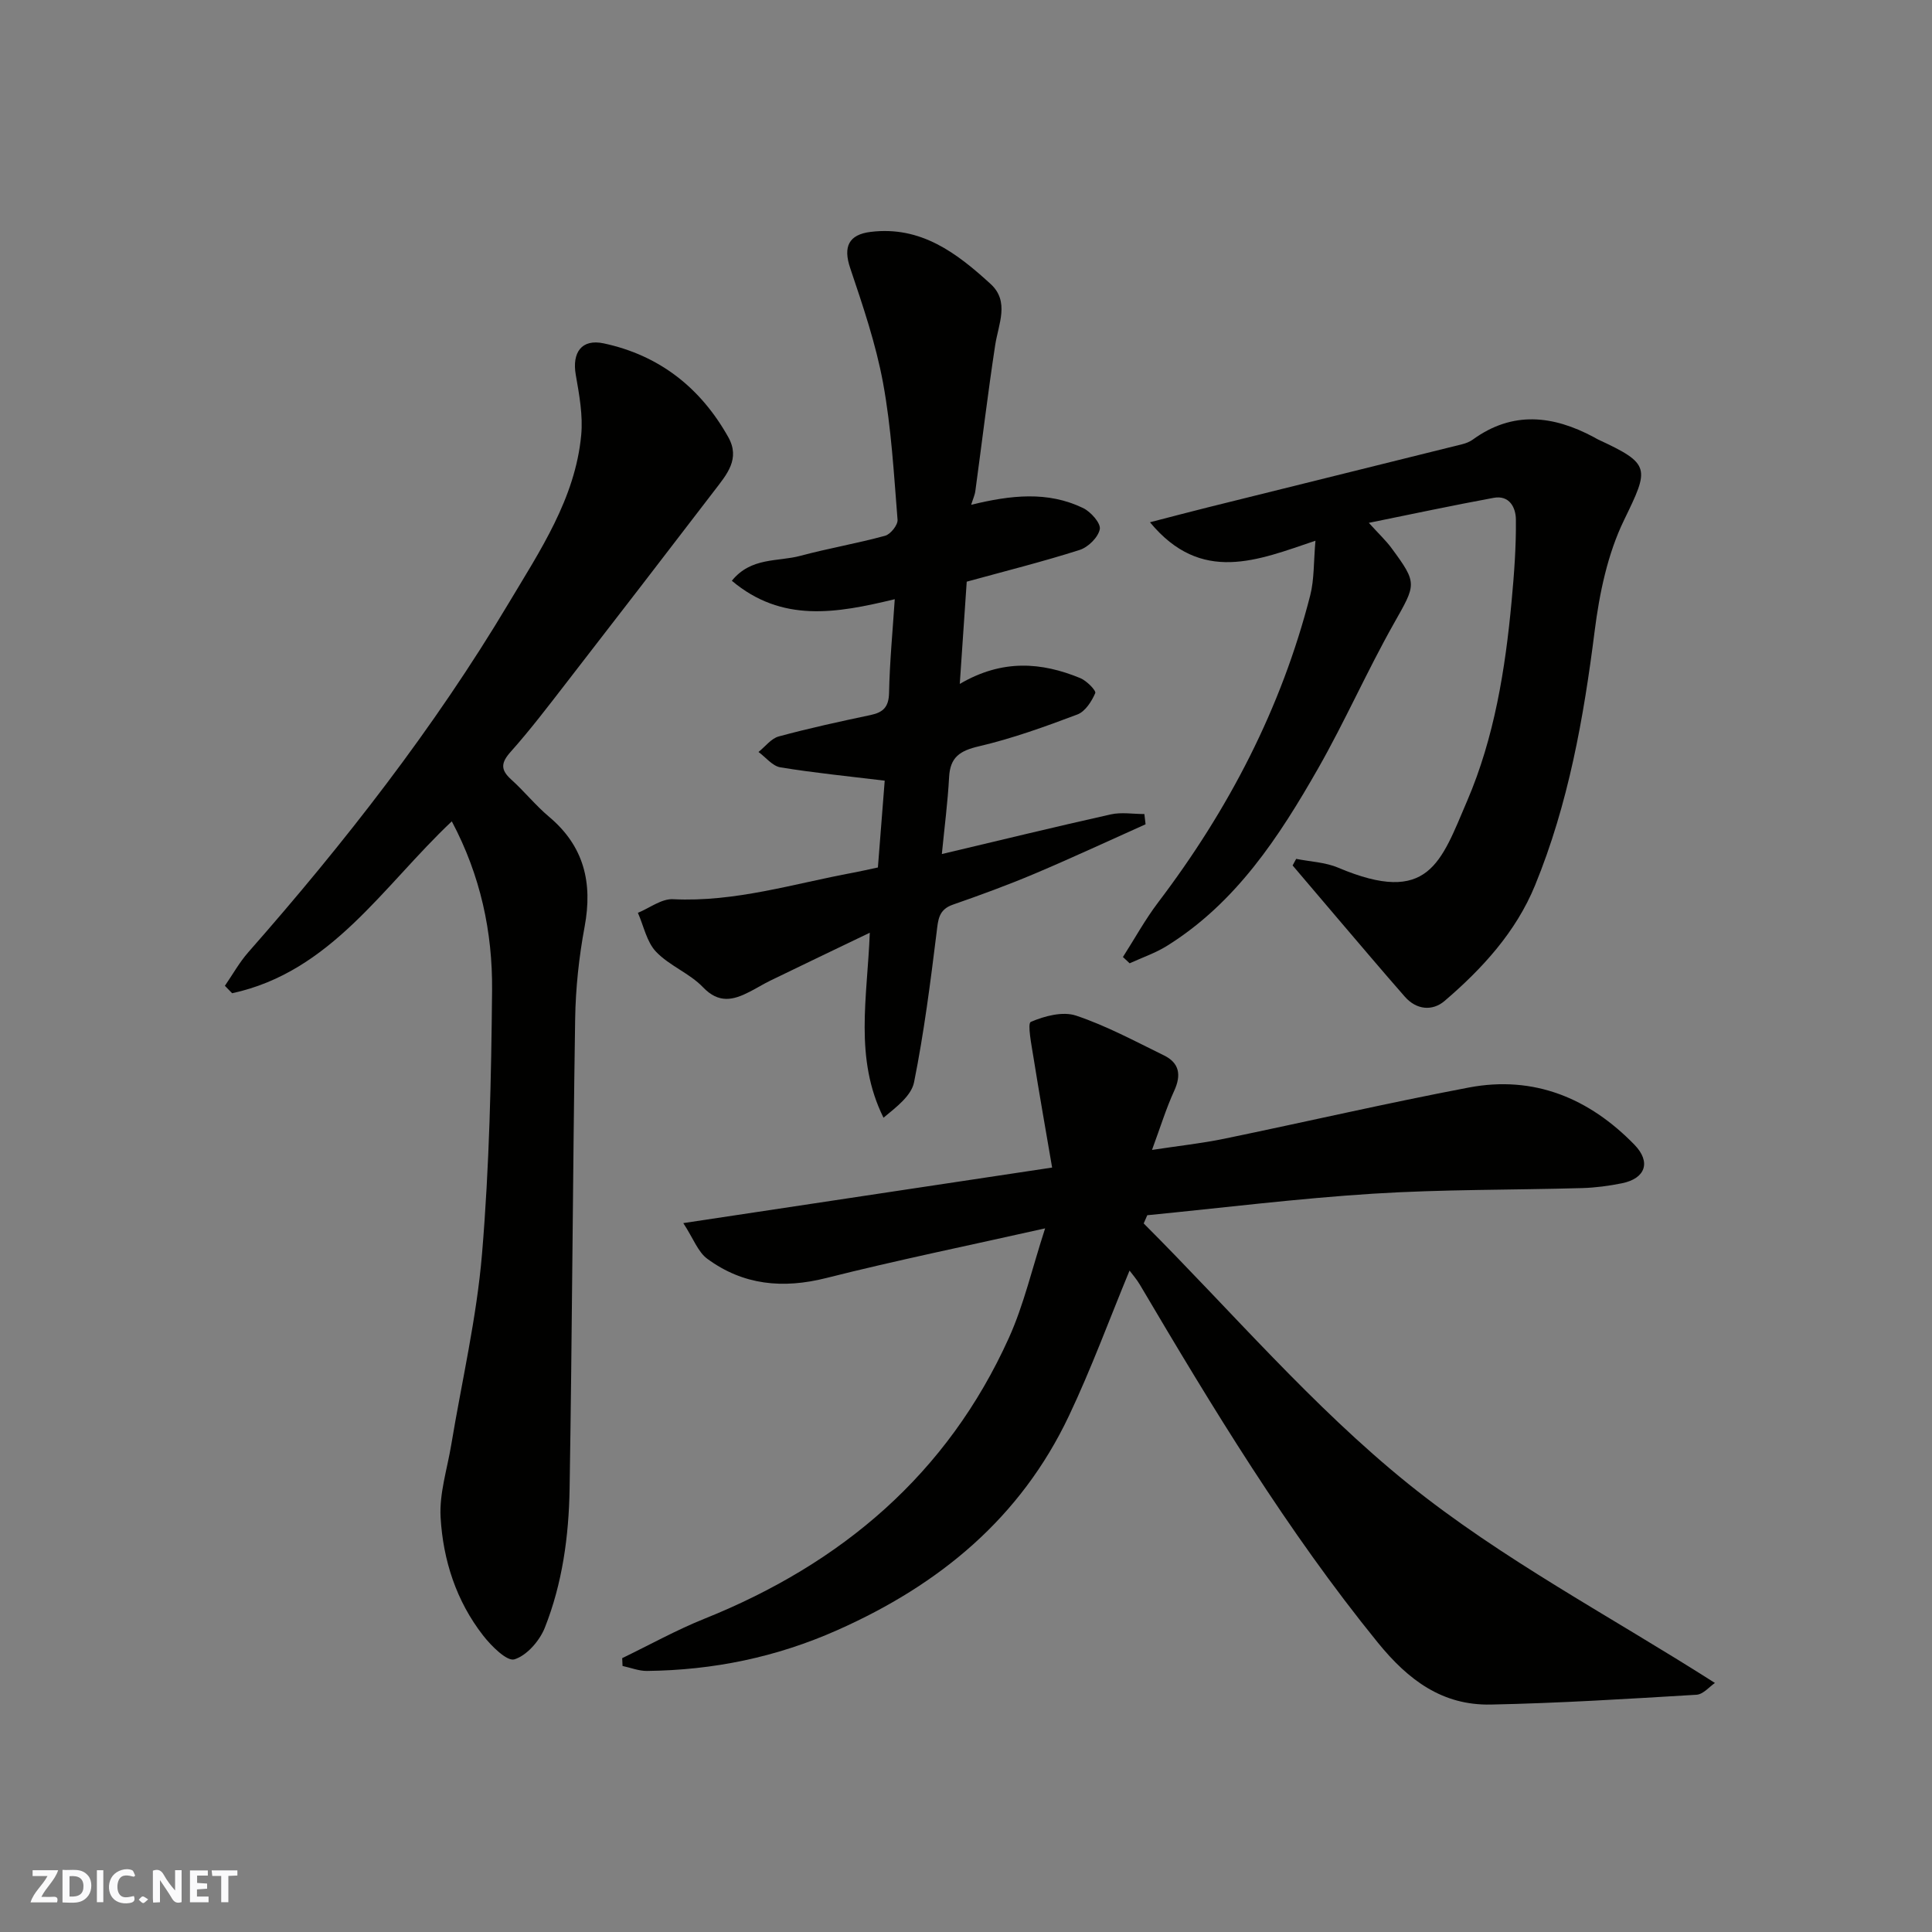 <svg enable-background="new 0 0 400 400" viewBox="0 0 400 400" xmlns="http://www.w3.org/2000/svg"><rect x="0" y="0" width="400" height="400" fill="#808080" stroke="none"/><g fill="#fafafb"><path d="m37.59 393.81c-.92.31-1.52.05-2-.78-.7-1.2-1.52-2.34-2.47-3.78v4.59c-.55.03-.95.05-1.41.07-.03-.37-.06-.64-.06-.91 0-1.91 0-3.81 0-5.7 1.13-.41 1.77-.03 2.29.91.62 1.11 1.38 2.14 2.31 3.19v-4.2h1.35v6.61z"/><path d="m12.94 393.88v-6.75c1.9.19 3.93-.54 5.37 1.29.8 1.01.78 2.88.03 3.97-1.37 1.97-3.4 1.51-5.4 1.49m1.45-1.22c2.04.12 2.92-.58 2.89-2.21-.03-1.51-.98-2.19-2.89-2z"/><path d="m11.81 393.87h-5.49c.68-2.18 2.47-3.48 3.51-5.45h-3.08v-1.21h5.29c-.71 2.13-2.44 3.48-3.47 5.51.86 0 1.63.04 2.39-.01.79-.05 1.14.21.85 1.16"/><path d="m39.33 393.86v-6.61h3.7v1.07h-2.22v1.52c.68.04 1.34.09 2.07.13v1.07c-.72.05-1.38.09-2.1.14v1.48h2.4v1.19h-3.85z"/><path d="m27.71 388.56c-1.15-.3-2.46-.61-3.1.64-.37.73-.41 1.93-.06 2.67.63 1.35 1.99.93 3.17.68.35.94-.01 1.32-.93 1.46-1.62.25-3.05-.27-3.76-1.48-.73-1.24-.6-3.03.31-4.17.88-1.11 2.71-1.7 4-1.16.32.13.44.74.65 1.12-.1.08-.19.16-.28.24"/><path d="m49.15 387.24v1.07c-.59.02-1.17.05-1.87.08v5.44h-1.48v-5.44h-1.85c-.05-.4-.08-.73-.13-1.15z"/><path d="m20.06 387.21h1.33v6.62h-1.33z"/><path d="m30.68 393.25c-.49.38-.8.79-1.05.76-.32-.05-.6-.45-.9-.7.26-.24.51-.64.8-.67.29-.04.62.3 1.15.61"/></g><path d="m236.79 253.3c18.12 18.12 34.91 37.88 54.74 53.88 19.39 15.64 41.88 27.44 63.53 41.26-1.11.74-2.42 2.36-3.82 2.44-14.18.85-28.37 1.74-42.58 2.03-10.01.2-17.04-5.01-23.39-12.82-18.82-23.17-34.18-48.55-49.29-74.14-.66-1.11-1.53-2.1-2.12-2.89-4.13 9.97-7.89 20.25-12.56 30.1-10 21.08-26.72 34.91-47.89 44.32-12.72 5.66-25.74 8.31-39.45 8.47-1.68.02-3.38-.67-5.07-1.03-.02-.54-.04-1.08-.07-1.62 5.67-2.74 11.2-5.82 17.03-8.16 28.41-11.41 50.28-29.93 63.03-58.15 3.09-6.83 4.78-14.29 7.5-22.67-15.9 3.57-30.69 6.59-45.31 10.28-9 2.27-17.2 1.48-24.63-3.98-1.93-1.41-2.87-4.17-4.97-7.39 26.14-3.94 50.64-7.63 76.36-11.5-1.34-7.84-2.67-15.34-3.87-22.87-.4-2.51-1.28-6.97-.54-7.29 2.84-1.22 6.61-2.22 9.36-1.3 6.28 2.1 12.2 5.3 18.19 8.23 3.21 1.57 3.64 4.05 2.14 7.33-1.68 3.67-2.87 7.56-4.6 12.25 5.48-.84 10.24-1.35 14.92-2.31 16.9-3.49 33.72-7.39 50.67-10.61 13.47-2.56 24.91 2.2 34.29 11.84 3.51 3.61 2.26 7-2.57 7.98-2.71.55-5.5.92-8.26 1-14.43.41-28.89.25-43.28 1.16-15.62.99-31.17 2.93-46.75 4.46-.25.55-.5 1.13-.74 1.7z" fill="#010100"/><path d="m93.54 170.05c-14.29 13.47-24.99 31.16-45.48 35.59-.5-.51-1-1.03-1.5-1.54 1.6-2.32 2.99-4.83 4.83-6.93 19.93-22.65 38.47-46.4 53.94-72.31 6.45-10.81 13.77-21.65 15-34.76.39-4.09-.4-8.37-1.12-12.48-.81-4.63 1.2-7.51 5.78-6.53 11.5 2.46 20.04 9.16 25.79 19.41 2.53 4.5-.31 7.72-2.76 10.93-10.25 13.38-20.54 26.74-30.86 40.06-3.71 4.79-7.38 9.62-11.41 14.14-2.03 2.27-2.17 3.72.08 5.75 2.72 2.45 5.04 5.36 7.83 7.71 7.27 6.1 9.07 13.67 7.38 22.77-1.17 6.27-1.86 12.71-1.96 19.08-.5 32.42-.62 64.86-1.15 97.28-.16 9.81-1.49 19.62-5.14 28.8-1.08 2.7-3.72 5.74-6.29 6.53-1.54.47-4.78-2.76-6.47-4.93-5.57-7.14-8.3-15.62-8.81-24.48-.28-4.94 1.37-9.99 2.2-14.98 2.19-13.19 5.27-26.31 6.38-39.59 1.52-18.13 1.91-36.37 2.08-54.58.1-12-2.37-23.7-8.34-34.94z" fill="#010100"/><path d="m201.07 104.51c8.21-2 15.83-2.87 23.18.68 1.59.77 3.69 3.14 3.45 4.37-.32 1.68-2.41 3.74-4.17 4.3-7.59 2.42-15.34 4.36-23.38 6.57-.45 6.59-.91 13.41-1.44 21.17 8.82-5.17 16.92-4.51 24.96-1.2 1.31.54 3.31 2.58 3.09 3.1-.74 1.72-2.08 3.81-3.69 4.42-6.68 2.52-13.45 4.97-20.38 6.59-3.94.92-5.97 2.23-6.19 6.39-.28 5.21-.96 10.39-1.5 15.92 11.92-2.82 23.42-5.63 34.98-8.21 2.21-.49 4.63-.07 6.95-.07.08.71.17 1.42.25 2.12-7.67 3.43-15.28 6.98-23.02 10.25-5.54 2.34-11.2 4.41-16.88 6.39-2.98 1.04-3.05 3.14-3.37 5.78-1.28 10.36-2.61 20.74-4.66 30.97-.56 2.82-3.65 5.14-6.33 7.36-6.11-12.32-3.35-24.82-2.84-38.3-7.44 3.57-14.01 6.72-20.56 9.9-1.46.71-2.85 1.58-4.3 2.32-3.41 1.76-6.4 2.49-9.68-.94-2.77-2.89-6.95-4.44-9.71-7.34-1.94-2.03-2.55-5.33-3.76-8.06 2.42-.99 4.9-2.94 7.26-2.82 12.86.64 24.98-3.21 37.36-5.5 1.6-.3 3.18-.67 5.07-1.07.49-6.24.99-12.6 1.41-17.97-7.63-.93-14.65-1.62-21.6-2.76-1.64-.27-3.03-2.08-4.53-3.18 1.39-1.11 2.63-2.8 4.2-3.22 6.28-1.7 12.65-3.09 19.01-4.43 2.64-.56 3.76-1.69 3.82-4.59.13-6.37.74-12.74 1.18-19.39-12.1 2.92-23.35 4.92-33.73-3.82 3.99-4.93 9.53-3.91 14.18-5.16 5.81-1.56 11.76-2.57 17.56-4.16 1.12-.31 2.65-2.23 2.57-3.3-.76-9.47-1.29-19.02-3-28.33-1.49-8.08-4.18-15.98-6.81-23.8-1.48-4.39-.33-6.92 4.24-7.48 10.42-1.28 17.86 4.4 24.83 10.78 3.99 3.65 1.62 8.29.95 12.68-1.53 10.03-2.73 20.1-4.1 30.15-.11.88-.52 1.75-.87 2.89z" fill="#010100"/><path d="m283.4 108.25c2.22 2.44 3.6 3.73 4.7 5.23 5.44 7.37 5.08 7.46.48 15.62-5.54 9.82-10.1 20.2-15.68 30-8.08 14.17-16.98 27.8-31.27 36.72-2.4 1.5-5.15 2.43-7.75 3.62-.46-.43-.93-.87-1.39-1.3 2.42-3.78 4.6-7.76 7.3-11.32 14.57-19.19 25.5-40.17 31.48-63.57.84-3.3.69-6.85 1.08-11.3-11.94 4.02-23.61 9.06-34.26-3.82 4.49-1.16 8.26-2.16 12.04-3.1 17.52-4.35 35.05-8.69 52.57-13.05.78-.19 1.59-.51 2.23-.97 8.26-6 16.63-5.01 25.08-.49.29.15.56.34.85.47 10.98 5.09 10.61 5.92 5.38 16.69-3.4 7-5.09 15.13-6.08 22.94-2.28 18.04-5.43 35.81-12.35 52.69-3.96 9.66-10.92 17.24-18.73 23.93-2.51 2.14-5.81 1.86-8.21-.87-4.67-5.32-9.23-10.73-13.83-16.11-3.15-3.69-6.28-7.39-9.42-11.08.25-.45.49-.91.74-1.36 2.9.58 6.01.69 8.68 1.82 18.8 7.95 21.26-1.1 26.73-13.85 5.61-13.08 7.89-27.22 9.2-41.4.52-5.6.94-11.23.88-16.83-.02-2.41-1.29-5.12-4.65-4.48-8.38 1.55-16.73 3.32-25.8 5.17z" fill="#010100"/></svg>